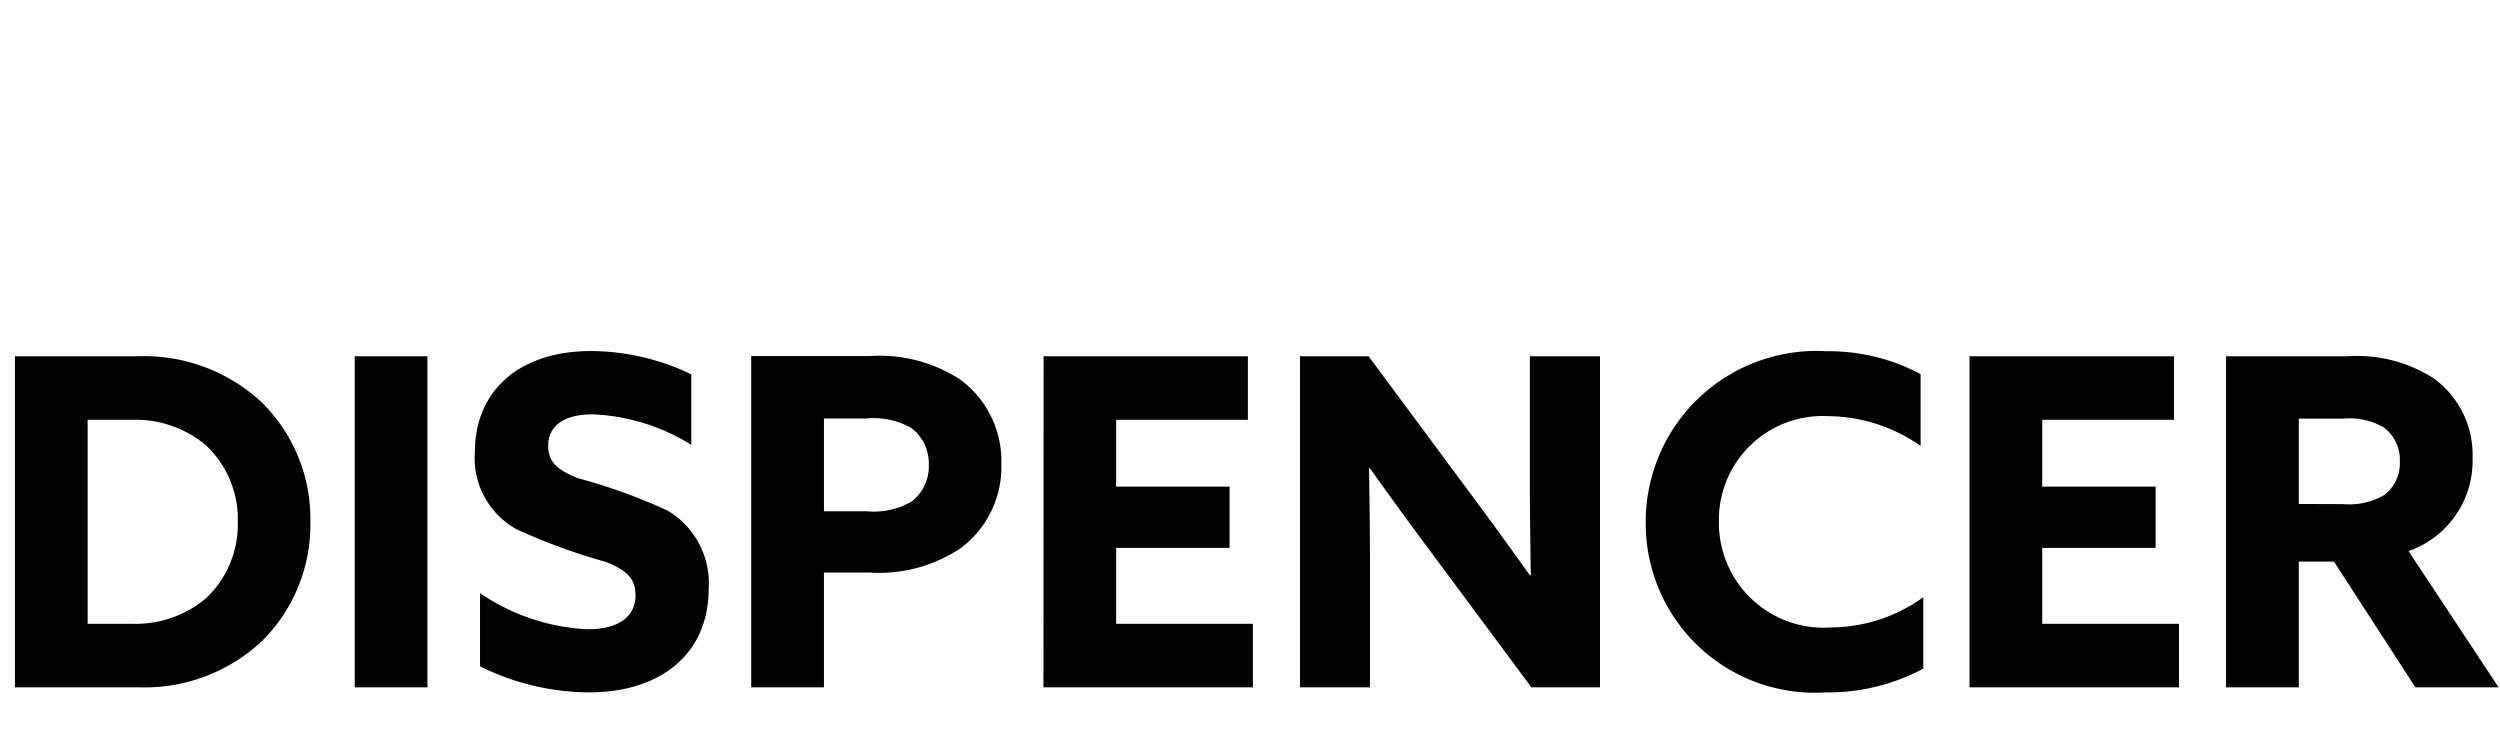 <svg xmlns="http://www.w3.org/2000/svg" xmlns:xlink="http://www.w3.org/1999/xlink" width="82" height="24" viewBox="0 0 82 24">
  <defs>
    <clipPath id="clip-path">
      <rect id="長方形_638" data-name="長方形 638" width="82" height="24" transform="translate(938 74)" fill="none"/>
    </clipPath>
  </defs>
  <g id="gnav_06" transform="translate(-938 -74)" clip-path="url(#clip-path)">
    <path id="s" d="M.99,0H5.055a5.632,5.632,0,0,0,4.05-1.53,5.374,5.374,0,0,0,1.575-3.9,5.374,5.374,0,0,0-1.575-3.9A5.668,5.668,0,0,0,5.04-10.86H.99ZM4.83-2.085H3.375v-6.69H4.83a3.577,3.577,0,0,1,2.43.84A3.326,3.326,0,0,1,8.3-5.43,3.326,3.326,0,0,1,7.26-2.925,3.577,3.577,0,0,1,4.83-2.085ZM12.135,0H14.52V-10.86H12.135Zm4.11-3.09v2.4a8.116,8.116,0,0,0,3.57.855c2.355,0,3.93-1.26,3.93-3.405A2.767,2.767,0,0,0,22.41-5.79a17.824,17.824,0,0,0-2.94-1.065c-.69-.27-.99-.54-.99-1.065,0-.69.57-1.035,1.455-1.035a6.641,6.641,0,0,1,3.24,1v-2.31a7.606,7.606,0,0,0-3.3-.765c-2.28,0-3.8,1.245-3.8,3.33a2.661,2.661,0,0,0,1.38,2.52A19.788,19.788,0,0,0,20.385-4.11c.675.27.96.555.96,1.08,0,.75-.6,1.125-1.575,1.125A6.835,6.835,0,0,1,16.245-3.09ZM25.14,0h2.385V-3.765H29.01a4.823,4.823,0,0,0,3-.8,3.322,3.322,0,0,0,1.335-2.76,3.322,3.322,0,0,0-1.335-2.76,4.82,4.82,0,0,0-3-.78H25.14Zm2.385-5.775V-8.82h1.4a2.493,2.493,0,0,1,1.47.315,1.462,1.462,0,0,1,.57,1.215,1.453,1.453,0,0,1-.57,1.2,2.493,2.493,0,0,1-1.47.315ZM34.725,0h6.87V-2.085H37.11v-2.49h3.72v-2.01H37.11v-2.19h4.32V-10.86h-6.7ZM43.14,0h2.295V-4.035c0-1.05-.015-2.1-.03-3.15h.03c.675.945,1.335,1.86,2.04,2.8L50.73,0h2.25V-10.86h-2.3v4.035c0,1.05.015,2.1.03,3.15h-.03c-.675-.945-1.335-1.86-2.04-2.8L45.39-10.86H43.14ZM63.585-.615v-2.34a5.252,5.252,0,0,1-3.015.99,3.438,3.438,0,0,1-3.69-3.48,3.406,3.406,0,0,1,3.6-3.45,5.35,5.35,0,0,1,3.015.975v-2.355a6.423,6.423,0,0,0-3.1-.75A5.6,5.6,0,0,0,54.48-5.4a5.547,5.547,0,0,0,5.9,5.565A6.6,6.6,0,0,0,63.585-.615ZM65.1,0h6.87V-2.085H67.485v-2.49h3.72v-2.01h-3.72v-2.19h4.32V-10.86H65.1Zm8.415,0H75.9V-4.125h1.155L79.725,0h2.73L79.5-4.47a3.127,3.127,0,0,0,2.1-3.045,3.1,3.1,0,0,0-1.26-2.61,4.649,4.649,0,0,0-2.835-.735h-3.99ZM75.9-6.015v-2.8h1.47a2.233,2.233,0,0,1,1.335.3,1.336,1.336,0,0,1,.51,1.11,1.306,1.306,0,0,1-.51,1.095,2.262,2.262,0,0,1-1.335.3Z" transform="translate(937.5 96.545)"/>
  </g>
</svg>
